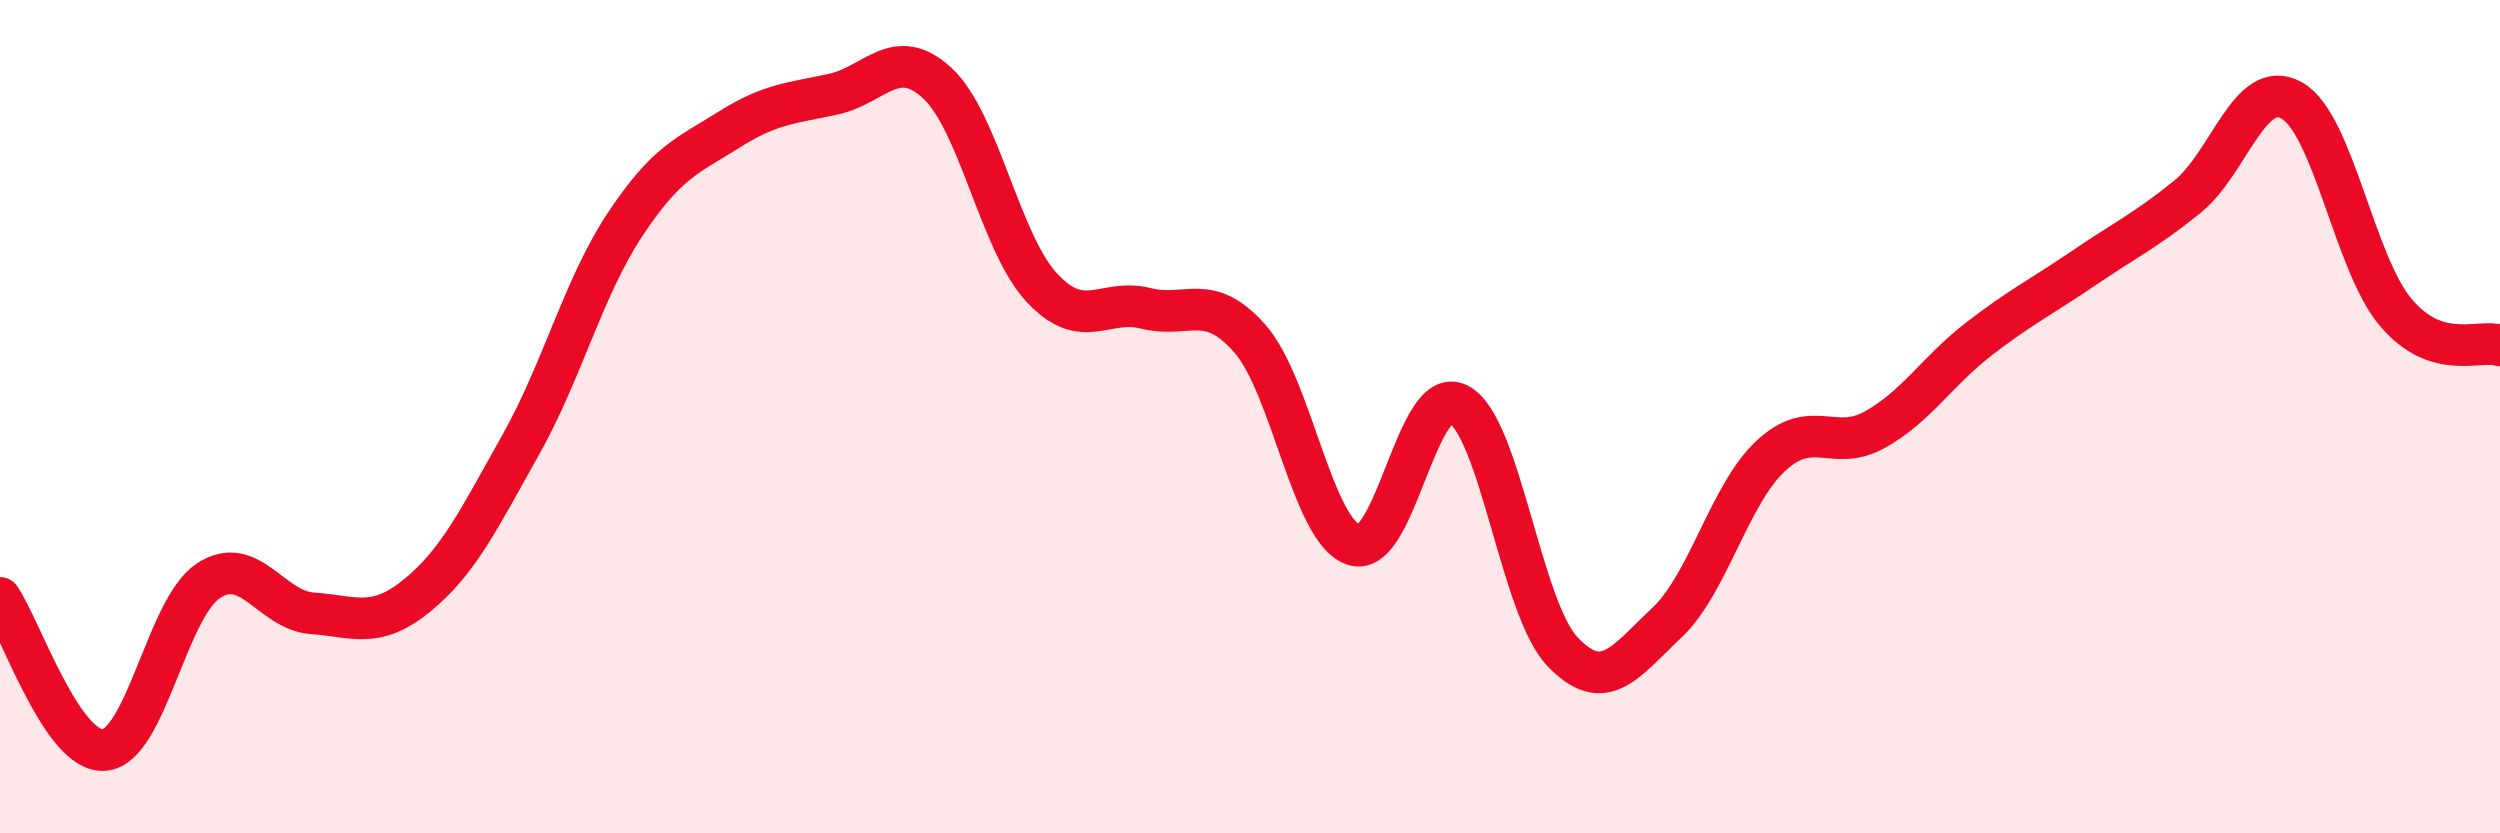 
    <svg width="60" height="20" viewBox="0 0 60 20" xmlns="http://www.w3.org/2000/svg">
      <path
        d="M 0,14.35 C 0.5,15.08 1.5,18.08 2.5,18 C 3.5,17.92 4,14.6 5,13.94 C 6,13.28 6.5,14.65 7.5,14.72 C 8.5,14.79 9,15.11 10,14.3 C 11,13.49 11.5,12.45 12.5,10.67 C 13.5,8.89 14,6.9 15,5.39 C 16,3.88 16.5,3.74 17.5,3.11 C 18.5,2.48 19,2.48 20,2.26 C 21,2.04 21.5,1.07 22.5,2 C 23.5,2.93 24,5.82 25,6.9 C 26,7.98 26.5,7.15 27.5,7.4 C 28.5,7.65 29,6.99 30,8.13 C 31,9.27 31.5,12.77 32.5,13.08 C 33.5,13.39 34,9.19 35,9.7 C 36,10.21 36.5,14.59 37.5,15.64 C 38.5,16.69 39,15.89 40,14.95 C 41,14.01 41.5,11.87 42.5,10.94 C 43.5,10.01 44,10.87 45,10.31 C 46,9.75 46.5,8.9 47.5,8.13 C 48.5,7.36 49,7.12 50,6.44 C 51,5.76 51.5,5.53 52.5,4.72 C 53.5,3.91 54,1.85 55,2.41 C 56,2.97 56.5,6.32 57.5,7.5 C 58.5,8.68 59.5,8.13 60,8.29L60 20L0 20Z"
        fill="#EB0A25"
        opacity="0.1"
        stroke-linecap="round"
        stroke-linejoin="round"
      />
      <path
        d="M 0,14.35 C 0.5,15.08 1.5,18.08 2.5,18 C 3.5,17.92 4,14.6 5,13.94 C 6,13.28 6.5,14.65 7.5,14.72 C 8.5,14.79 9,15.11 10,14.3 C 11,13.49 11.5,12.45 12.5,10.67 C 13.5,8.89 14,6.9 15,5.39 C 16,3.88 16.5,3.74 17.5,3.11 C 18.5,2.48 19,2.48 20,2.26 C 21,2.04 21.5,1.07 22.5,2 C 23.5,2.93 24,5.82 25,6.9 C 26,7.98 26.5,7.15 27.5,7.4 C 28.5,7.65 29,6.99 30,8.13 C 31,9.27 31.5,12.77 32.5,13.08 C 33.5,13.39 34,9.19 35,9.7 C 36,10.21 36.5,14.59 37.5,15.64 C 38.5,16.69 39,15.89 40,14.95 C 41,14.01 41.5,11.87 42.5,10.94 C 43.5,10.01 44,10.87 45,10.31 C 46,9.75 46.5,8.9 47.5,8.13 C 48.5,7.36 49,7.12 50,6.44 C 51,5.76 51.5,5.53 52.5,4.72 C 53.5,3.91 54,1.85 55,2.41 C 56,2.97 56.5,6.32 57.5,7.5 C 58.5,8.68 59.5,8.13 60,8.29"
        stroke="#EB0A25"
        stroke-width="1"
        fill="none"
        stroke-linecap="round"
        stroke-linejoin="round"
      />
    </svg>
  